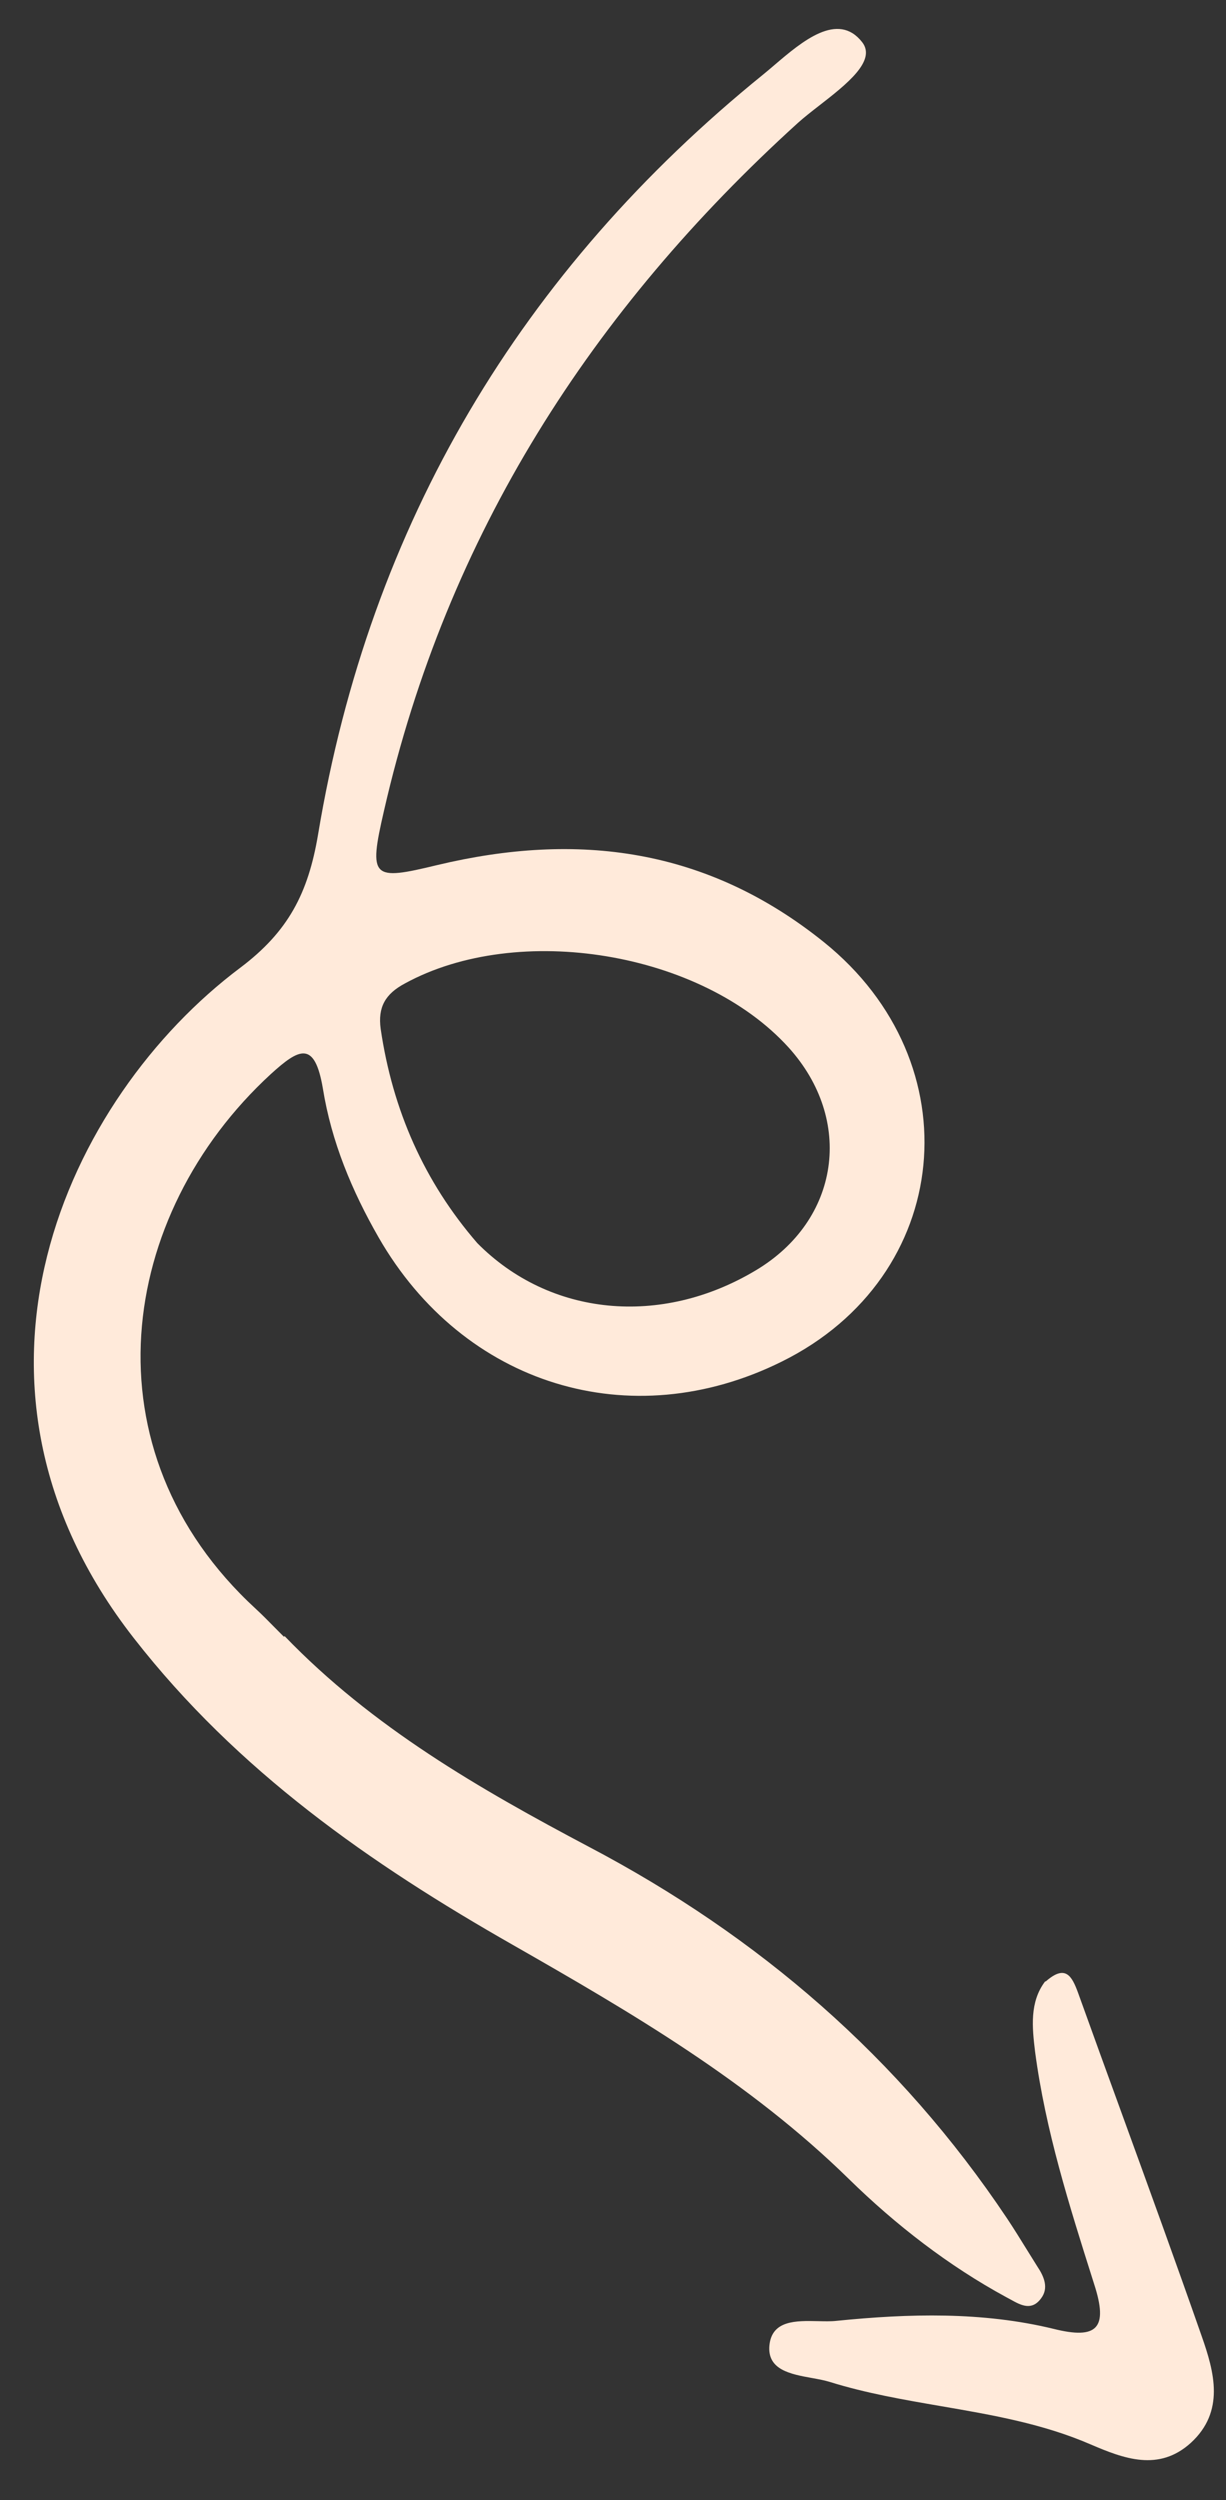 <svg xmlns="http://www.w3.org/2000/svg" fill="none" viewBox="0 0 26 53" height="53" width="26">
<rect x="0" y="0" width="26" height="53" fill="#333333" stroke="none"/>
<path fill="#FFEADA" d="M22.862 42.244C22.731 41.888 22.595 41.639 22.178 42.005L22.164 42.005C21.833 42.441 21.889 42.979 21.951 43.494C22.172 45.165 22.678 46.761 23.181 48.35L23.204 48.423C23.511 49.365 23.261 49.599 22.346 49.371C20.833 49.003 19.276 49.045 17.734 49.201C17.618 49.214 17.483 49.21 17.344 49.207C16.881 49.197 16.369 49.186 16.317 49.722C16.269 50.24 16.767 50.331 17.217 50.412C17.353 50.437 17.485 50.461 17.596 50.495C18.366 50.735 19.161 50.872 19.957 51.009C21.033 51.194 22.11 51.379 23.127 51.819C23.832 52.122 24.573 52.403 25.253 51.788C25.981 51.122 25.753 50.287 25.484 49.524C24.933 47.948 24.361 46.376 23.79 44.805C23.479 43.951 23.169 43.098 22.862 42.244Z"></path>
<path fill="#FFEADA" d="M12.496 39.155C10.173 37.926 7.897 36.617 6.035 34.684L6.022 34.699C5.955 34.633 5.89 34.566 5.824 34.5C5.693 34.367 5.562 34.233 5.425 34.107C1.77 30.748 2.495 25.756 5.742 22.771C6.345 22.222 6.673 22.051 6.847 23.074C7.029 24.205 7.463 25.245 8.029 26.232C9.829 29.365 13.371 30.457 16.579 28.865C20.22 27.064 20.648 22.529 17.473 19.973C14.993 17.979 12.252 17.626 9.272 18.339C7.894 18.672 7.81 18.63 8.143 17.189C9.481 11.332 12.559 6.563 16.923 2.604C17.051 2.489 17.211 2.364 17.377 2.235C17.948 1.791 18.593 1.289 18.284 0.894C17.768 0.233 17.005 0.883 16.427 1.376C16.343 1.448 16.263 1.516 16.188 1.577C11.061 5.729 7.843 11.095 6.746 17.687C6.536 18.94 6.111 19.751 5.096 20.515C1.412 23.278 -1.391 29.312 2.837 34.726C5.039 37.55 7.856 39.51 10.873 41.229C13.395 42.67 15.89 44.125 18.006 46.197C18.993 47.163 20.113 48.033 21.342 48.7C21.371 48.715 21.401 48.732 21.431 48.748C21.647 48.868 21.879 48.997 22.079 48.723C22.244 48.505 22.143 48.263 22 48.05C21.929 47.936 21.858 47.822 21.787 47.708C21.645 47.479 21.504 47.25 21.356 47.028C19.076 43.617 16.084 41.044 12.496 39.155ZM16.029 26.93C14.017 28.136 11.656 27.905 10.122 26.353C8.997 25.053 8.326 23.536 8.073 21.811C8.011 21.353 8.169 21.071 8.588 20.848C10.992 19.535 14.88 20.177 16.722 22.204C18.116 23.744 17.812 25.866 16.029 26.93Z" clip-rule="evenodd" fill-rule="evenodd"></path>
</svg>
